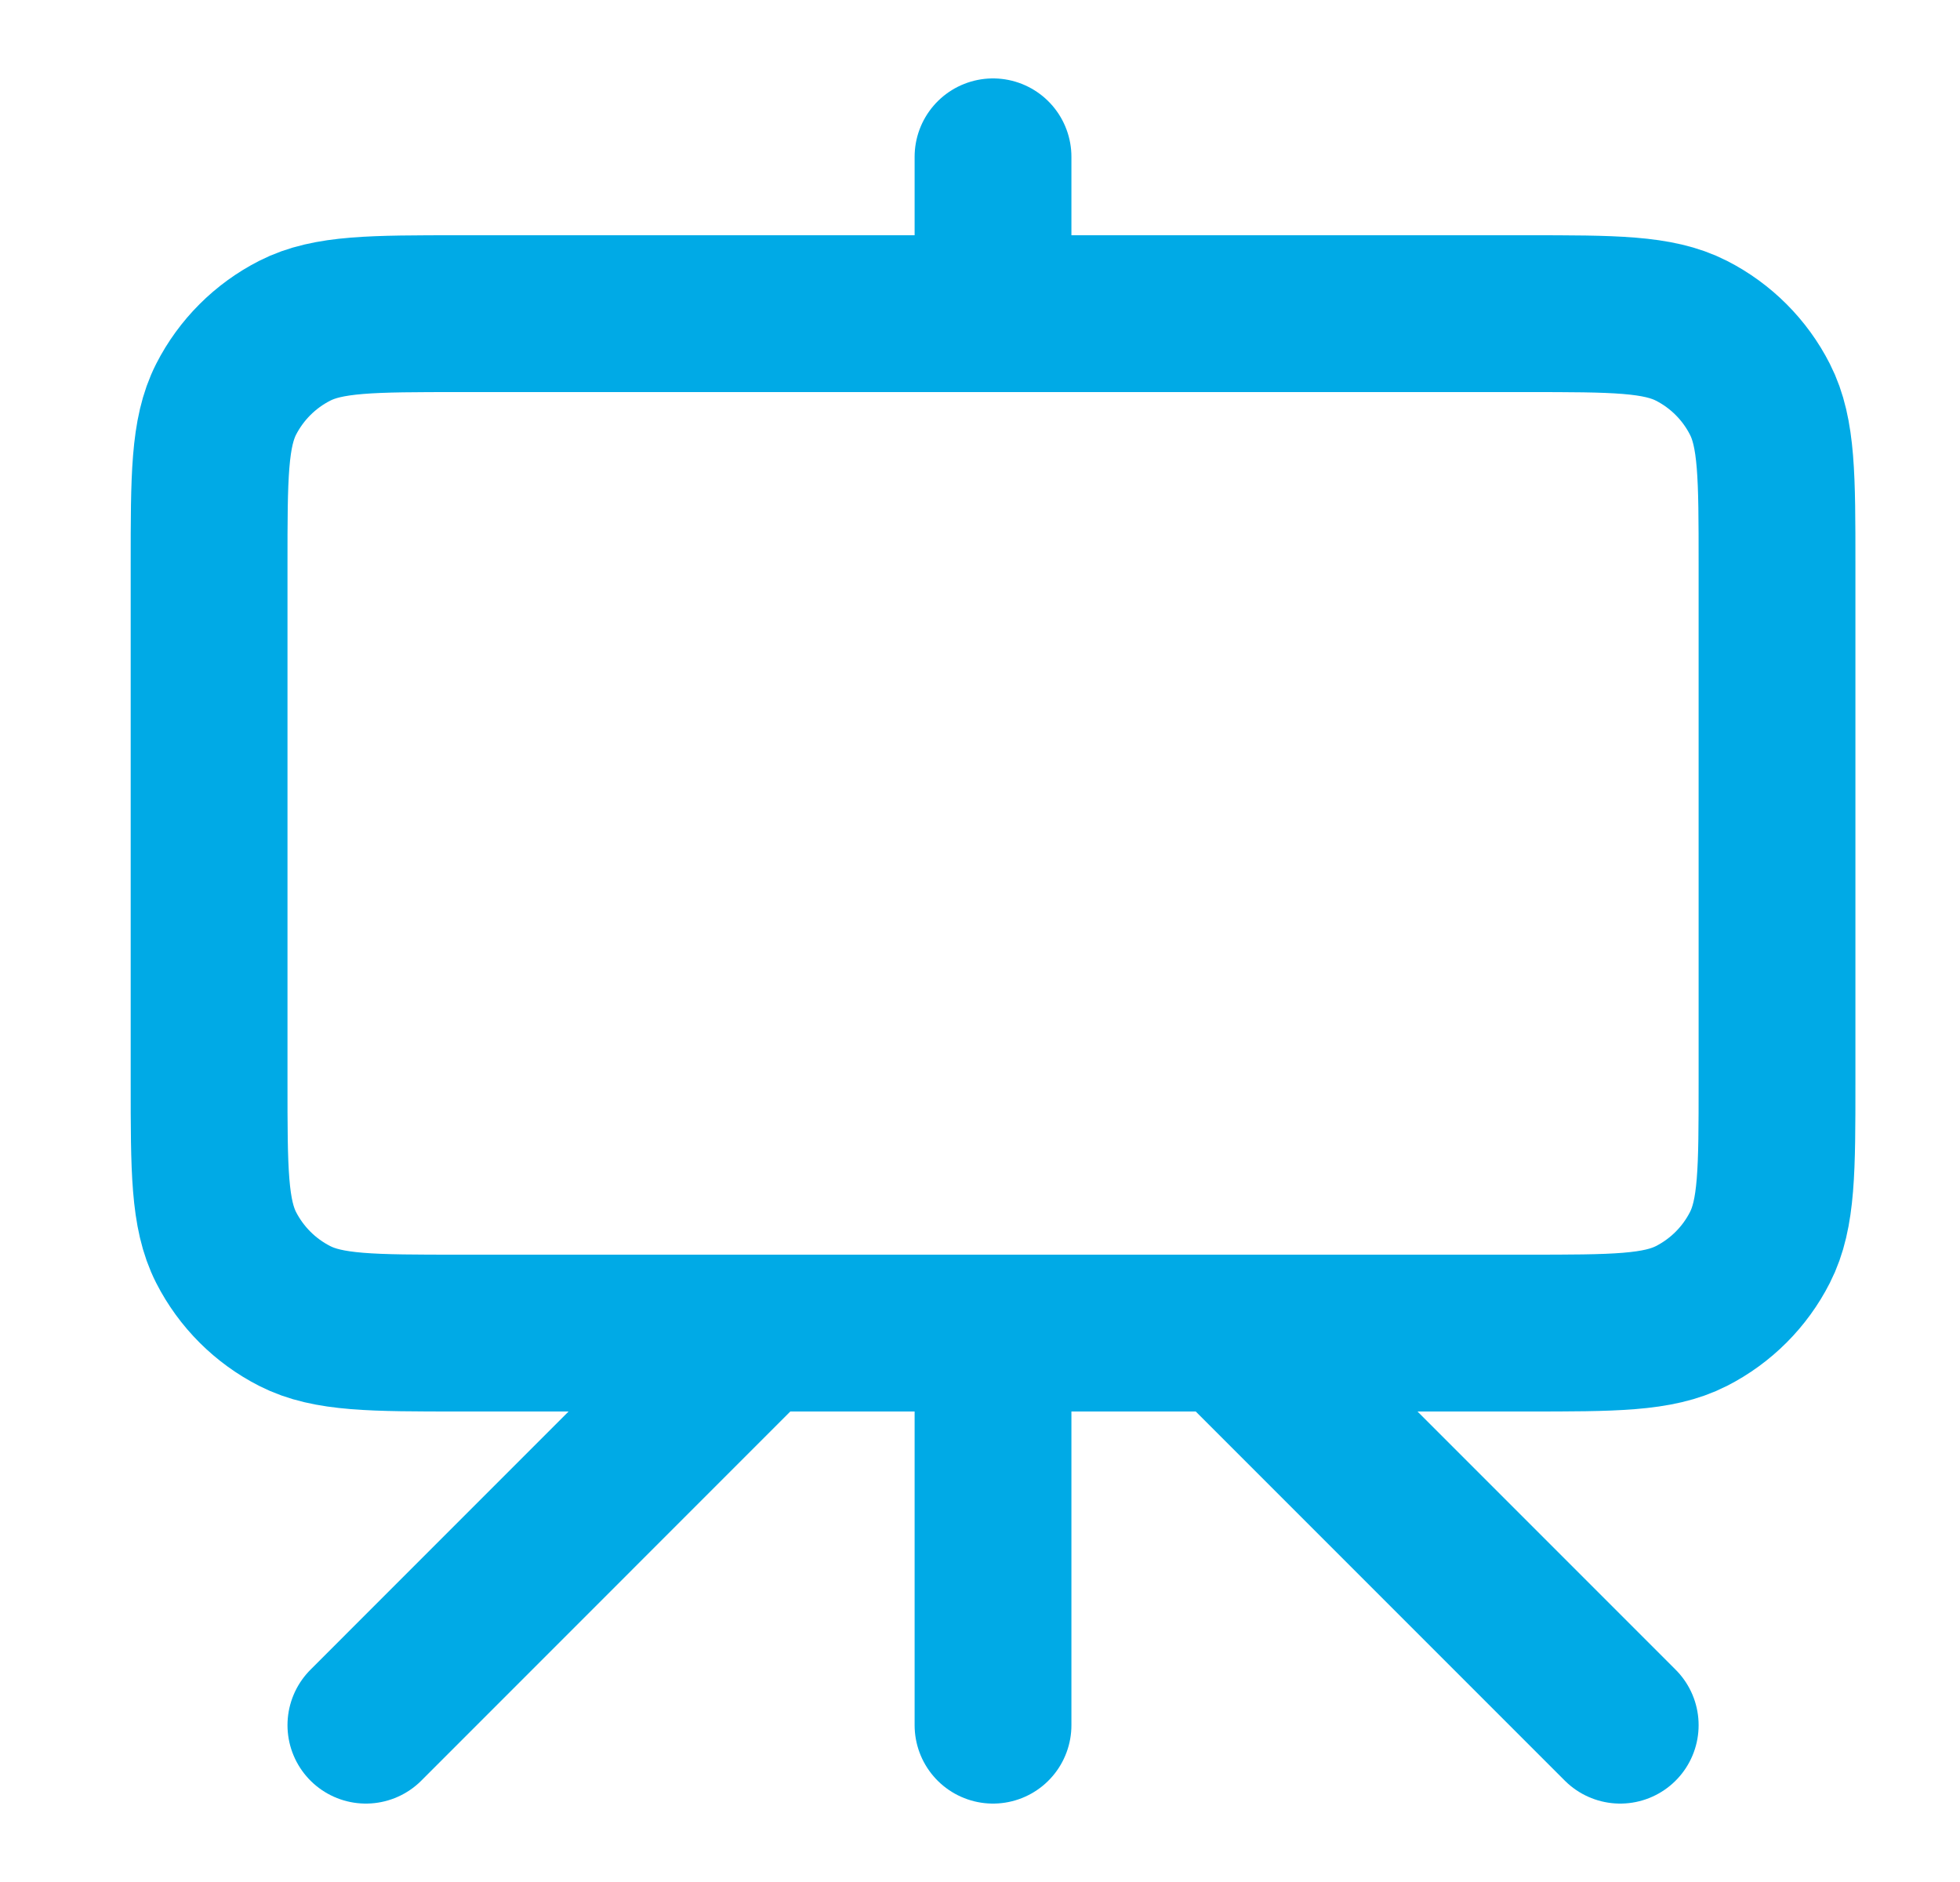 <svg width="25" height="24" viewBox="0 0 25 24" fill="none" xmlns="http://www.w3.org/2000/svg">
<path d="M9.666 17L4.667 22M15.666 17L20.666 22M12.666 2V4M12.666 22V17M5.867 17H19.466C20.587 17 21.147 17 21.575 16.782C21.951 16.59 22.257 16.284 22.448 15.908C22.666 15.48 22.666 14.92 22.666 13.8V7.2C22.666 6.08 22.666 5.52 22.448 5.092C22.257 4.716 21.951 4.41 21.575 4.218C21.147 4 20.587 4 19.466 4H5.867C4.746 4 4.186 4 3.759 4.218C3.382 4.41 3.076 4.716 2.884 5.092C2.667 5.52 2.667 6.08 2.667 7.2V13.8C2.667 14.92 2.667 15.48 2.884 15.908C3.076 16.284 3.382 16.59 3.759 16.782C4.186 17 4.746 17 5.867 17Z" stroke="#00AAE6" stroke-width="2" stroke-linecap="round" stroke-linejoin="round"/>
</svg>
